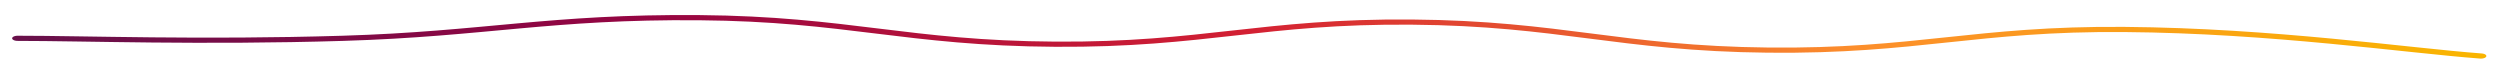 <?xml version="1.0" encoding="UTF-8" standalone="no"?>
<!DOCTYPE svg PUBLIC "-//W3C//DTD SVG 1.1//EN" "http://www.w3.org/Graphics/SVG/1.1/DTD/svg11.dtd">
<svg width="100%" height="100%" viewBox="0 0 817 25" version="1.1" xmlns="http://www.w3.org/2000/svg" xmlns:xlink="http://www.w3.org/1999/xlink" xml:space="preserve" xmlns:serif="http://www.serif.com/" style="fill-rule:evenodd;clip-rule:evenodd;stroke-linecap:round;">
    <g transform="matrix(1,0,0,1,8.843,-311.226)">
        <g transform="matrix(1.019,0,0,0.482,-13.283,318.928)">
            <path d="M10,10C31.726,10 68.75,12.917 114.286,10C159.821,7.083 180.952,-4.833 228.571,-4C276.19,-3.167 295.238,13.375 342.857,14C390.476,14.625 409.524,-1.833 457.143,-1C504.762,-0.167 523.81,16.958 571.429,18C619.048,19.042 638.095,3.167 685.714,4C733.333,4.833 776.19,18.25 800,22" style="fill:none;fill-rule:nonzero;stroke:url(#_Linear1);stroke-width:3.5px;"/>
        </g>
    </g>
    <defs>
        <linearGradient id="_Linear1" x1="0" y1="0" x2="1" y2="0" gradientUnits="userSpaceOnUse" gradientTransform="matrix(790,2.13163e-14,-2.13163e-14,790,10,-17.062)"><stop offset="0" style="stop-color:rgb(105,16,74);stop-opacity:1"/><stop offset="0.25" style="stop-color:rgb(149,5,66);stop-opacity:1"/><stop offset="0.5" style="stop-color:rgb(211,32,51);stop-opacity:1"/><stop offset="0.75" style="stop-color:rgb(252,142,44);stop-opacity:1"/><stop offset="1" style="stop-color:rgb(249,180,1);stop-opacity:1"/></linearGradient>
    </defs>
</svg>
